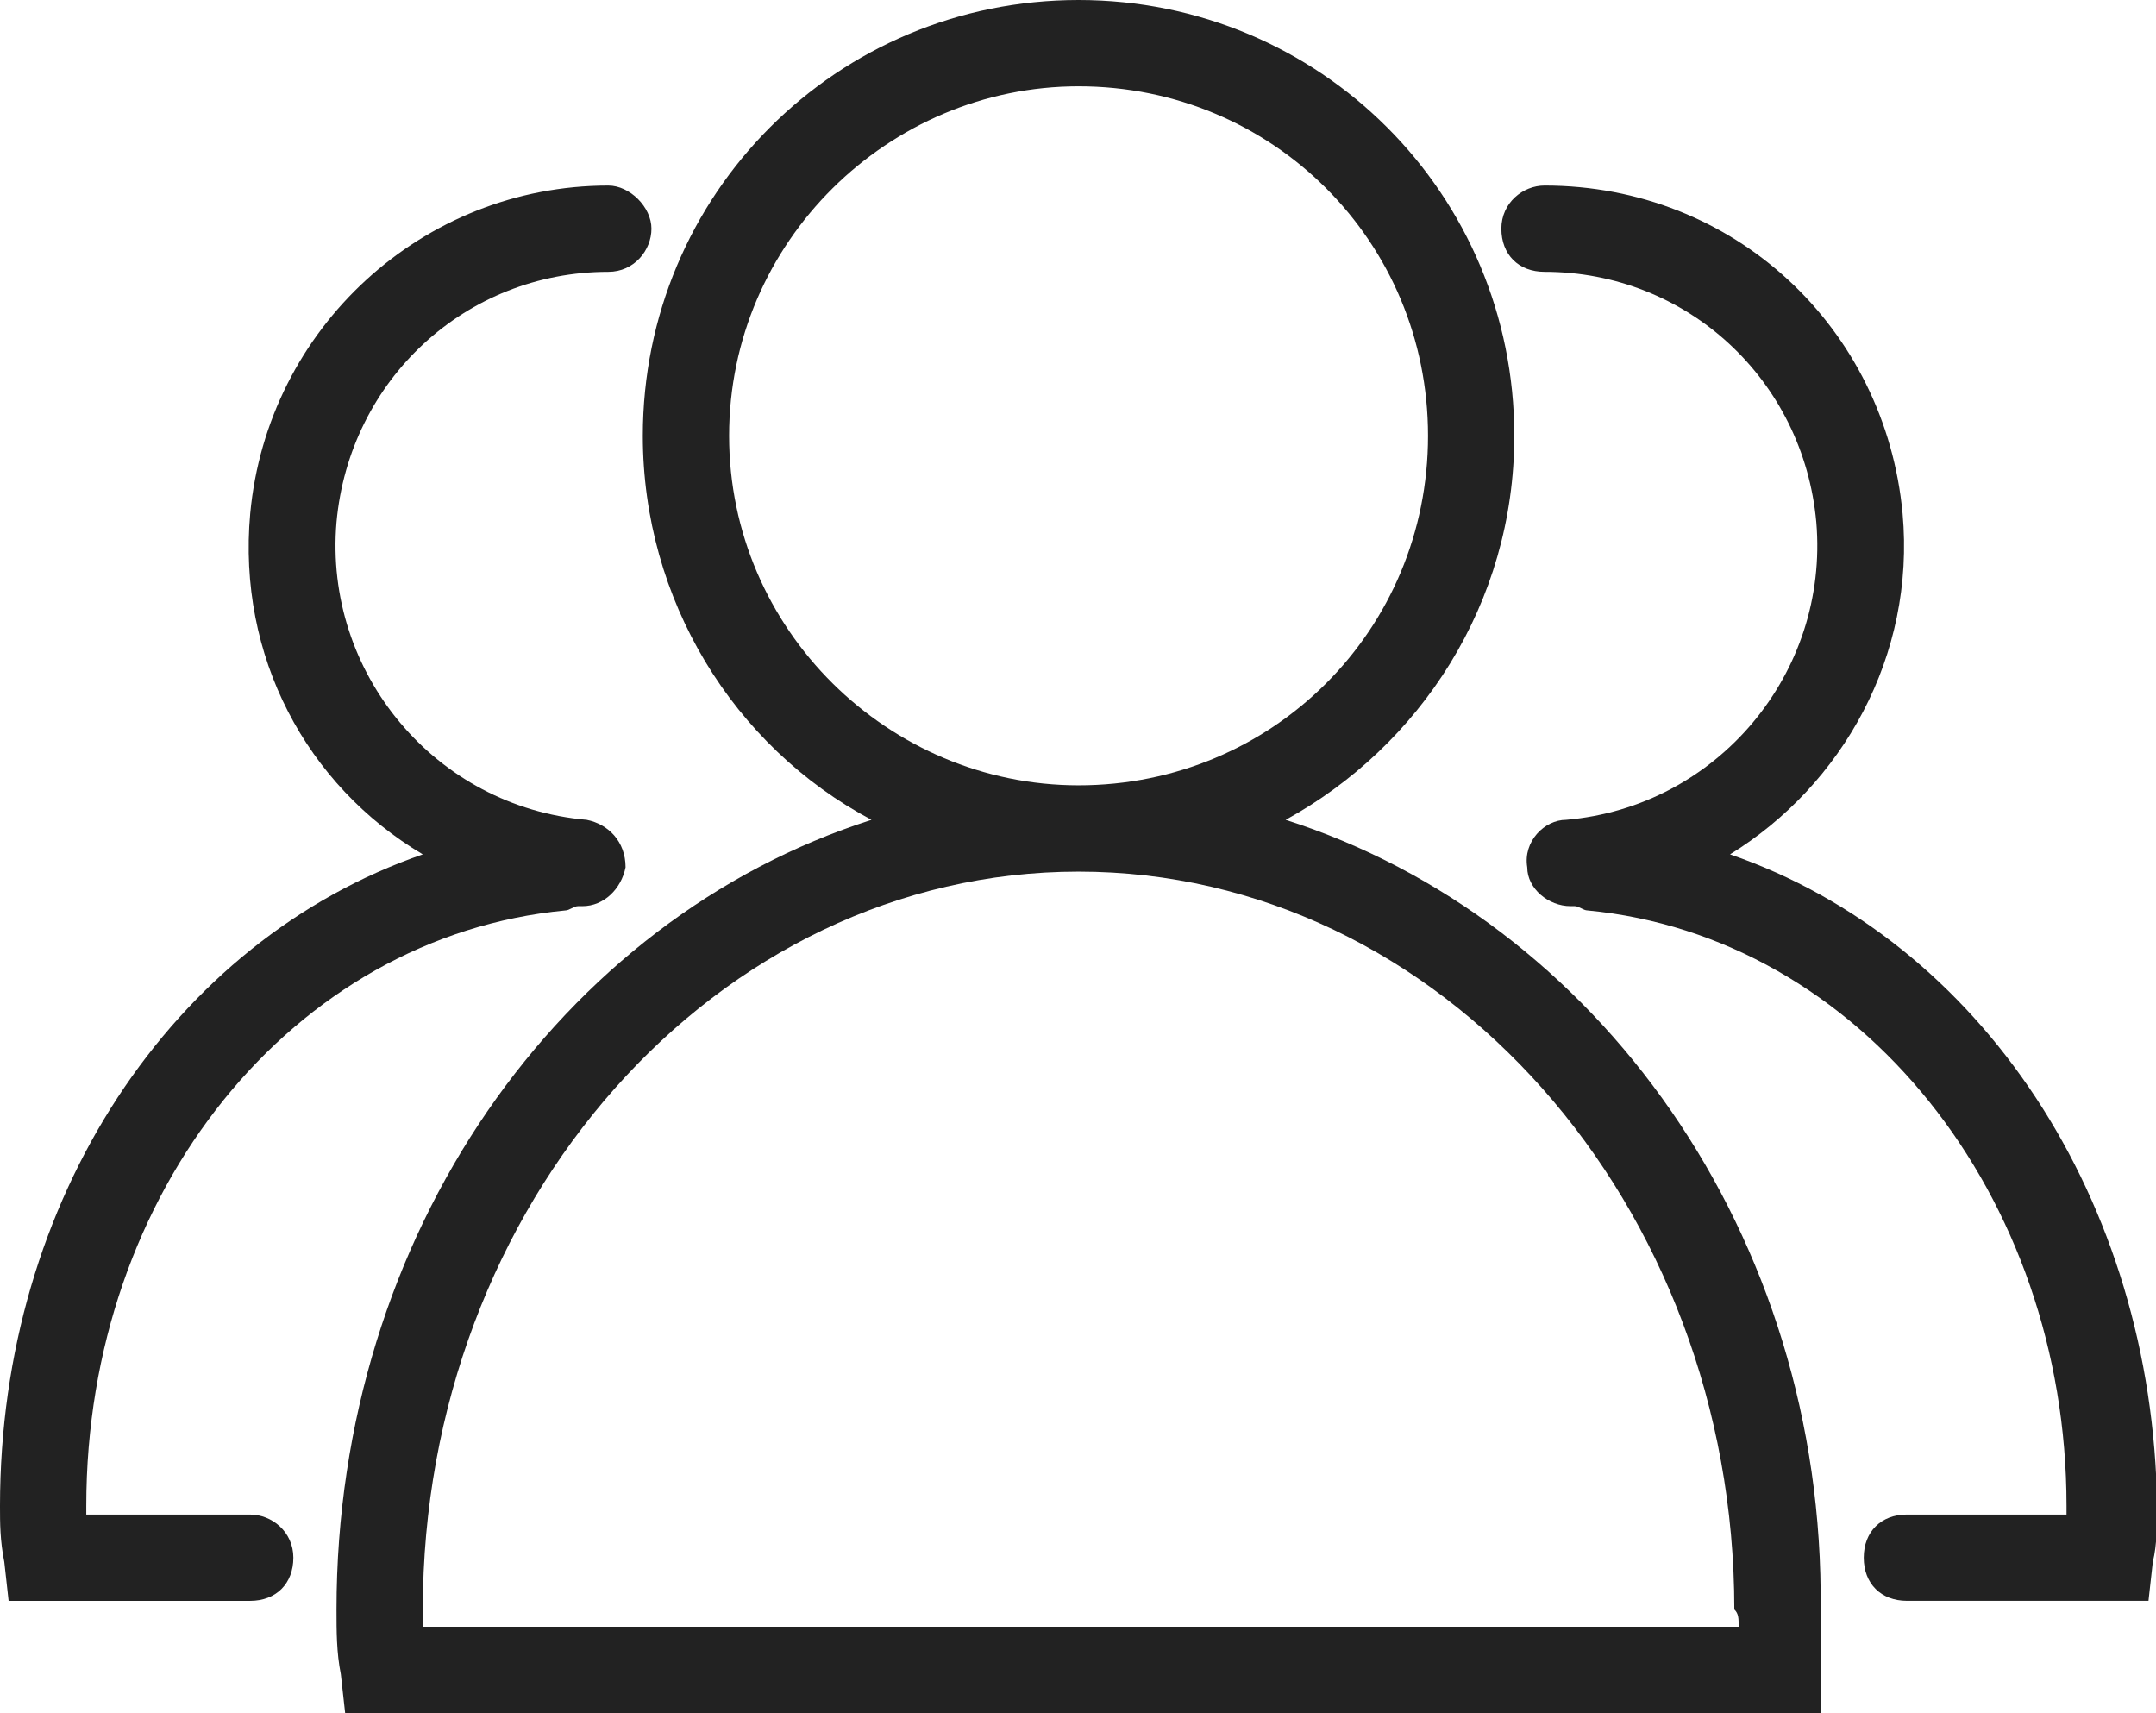 <?xml version="1.0" standalone="no"?><!DOCTYPE svg PUBLIC "-//W3C//DTD SVG 1.1//EN" "http://www.w3.org/Graphics/SVG/1.1/DTD/svg11.dtd"><svg t="1561343816767" class="icon" viewBox="0 0 1289 1024" version="1.1" xmlns="http://www.w3.org/2000/svg" p-id="5843" xmlns:xlink="http://www.w3.org/1999/xlink" width="251.758" height="200"><defs><style type="text/css"></style></defs><path d="M768.645 490.076c79.96-43.849 136.705-128.967 136.705-229.562C905.35 116.071 789.28 0 644.836 0S384.322 116.071 384.322 260.514c0 98.015 54.166 185.713 136.705 229.562C335.315 549.401 201.189 737.693 201.189 962.096c0 12.897 0 25.793 2.579 38.69l2.579 23.214h882.136v-25.793-15.476-20.635c2.579-224.403-134.126-412.695-319.839-472.02z m-332.736-229.562C435.909 144.443 531.345 51.587 644.836 51.587c116.071 0 208.927 92.856 208.927 208.927s-92.856 208.927-208.927 208.927c-113.491 0-208.927-92.856-208.927-208.927z m603.567 711.899H252.776v-10.317c0-242.458 175.395-441.068 392.06-441.068 216.665 0 392.06 198.61 392.06 441.068 2.579 2.579 2.579 5.159 2.579 10.317z" p-id="5844" fill="#222222"></path><path d="M149.602 905.35H51.587v-5.159c0-188.292 123.809-340.474 286.307-355.95 2.579 0 5.159-2.579 7.738-2.579h2.579c12.897 0 23.214-10.317 25.793-23.214 0-15.476-10.317-25.793-23.214-28.373-90.277-7.738-157.34-87.698-149.602-177.975 7.738-85.118 77.38-149.602 162.499-149.602 15.476 0 25.793-12.897 25.793-25.793s-12.897-25.793-25.793-25.793c-110.912 0-203.768 85.118-214.086 196.03-7.738 85.118 33.531 162.499 103.174 203.768-149.602 51.587-252.776 206.348-252.776 389.481 0 10.317 0 20.635 2.579 33.531l2.579 23.214h144.443c15.476 0 25.793-10.317 25.793-25.793s-12.897-25.793-25.793-25.793zM1034.317 510.71c67.063-41.27 110.912-118.65 103.174-203.768-10.317-110.912-100.594-196.03-214.086-196.03-12.897 0-25.793 10.317-25.793 25.793s10.317 25.793 25.793 25.793c85.118 0 154.761 64.484 162.499 149.602 7.738 90.277-59.325 170.237-149.602 177.975-12.897 0-25.793 12.897-23.214 28.373 0 12.897 12.897 23.214 25.793 23.214h2.579c2.579 0 5.159 2.579 7.738 2.579 162.499 15.476 286.307 170.237 286.307 355.95v5.159h-95.436c-15.476 0-25.793 10.317-25.793 25.793s10.317 25.793 25.793 25.793h144.443l2.579-23.214c2.579-10.317 2.579-23.214 2.579-33.531-2.579-183.134-105.753-337.894-255.355-389.481z" p-id="5845" fill="#222222"></path></svg>